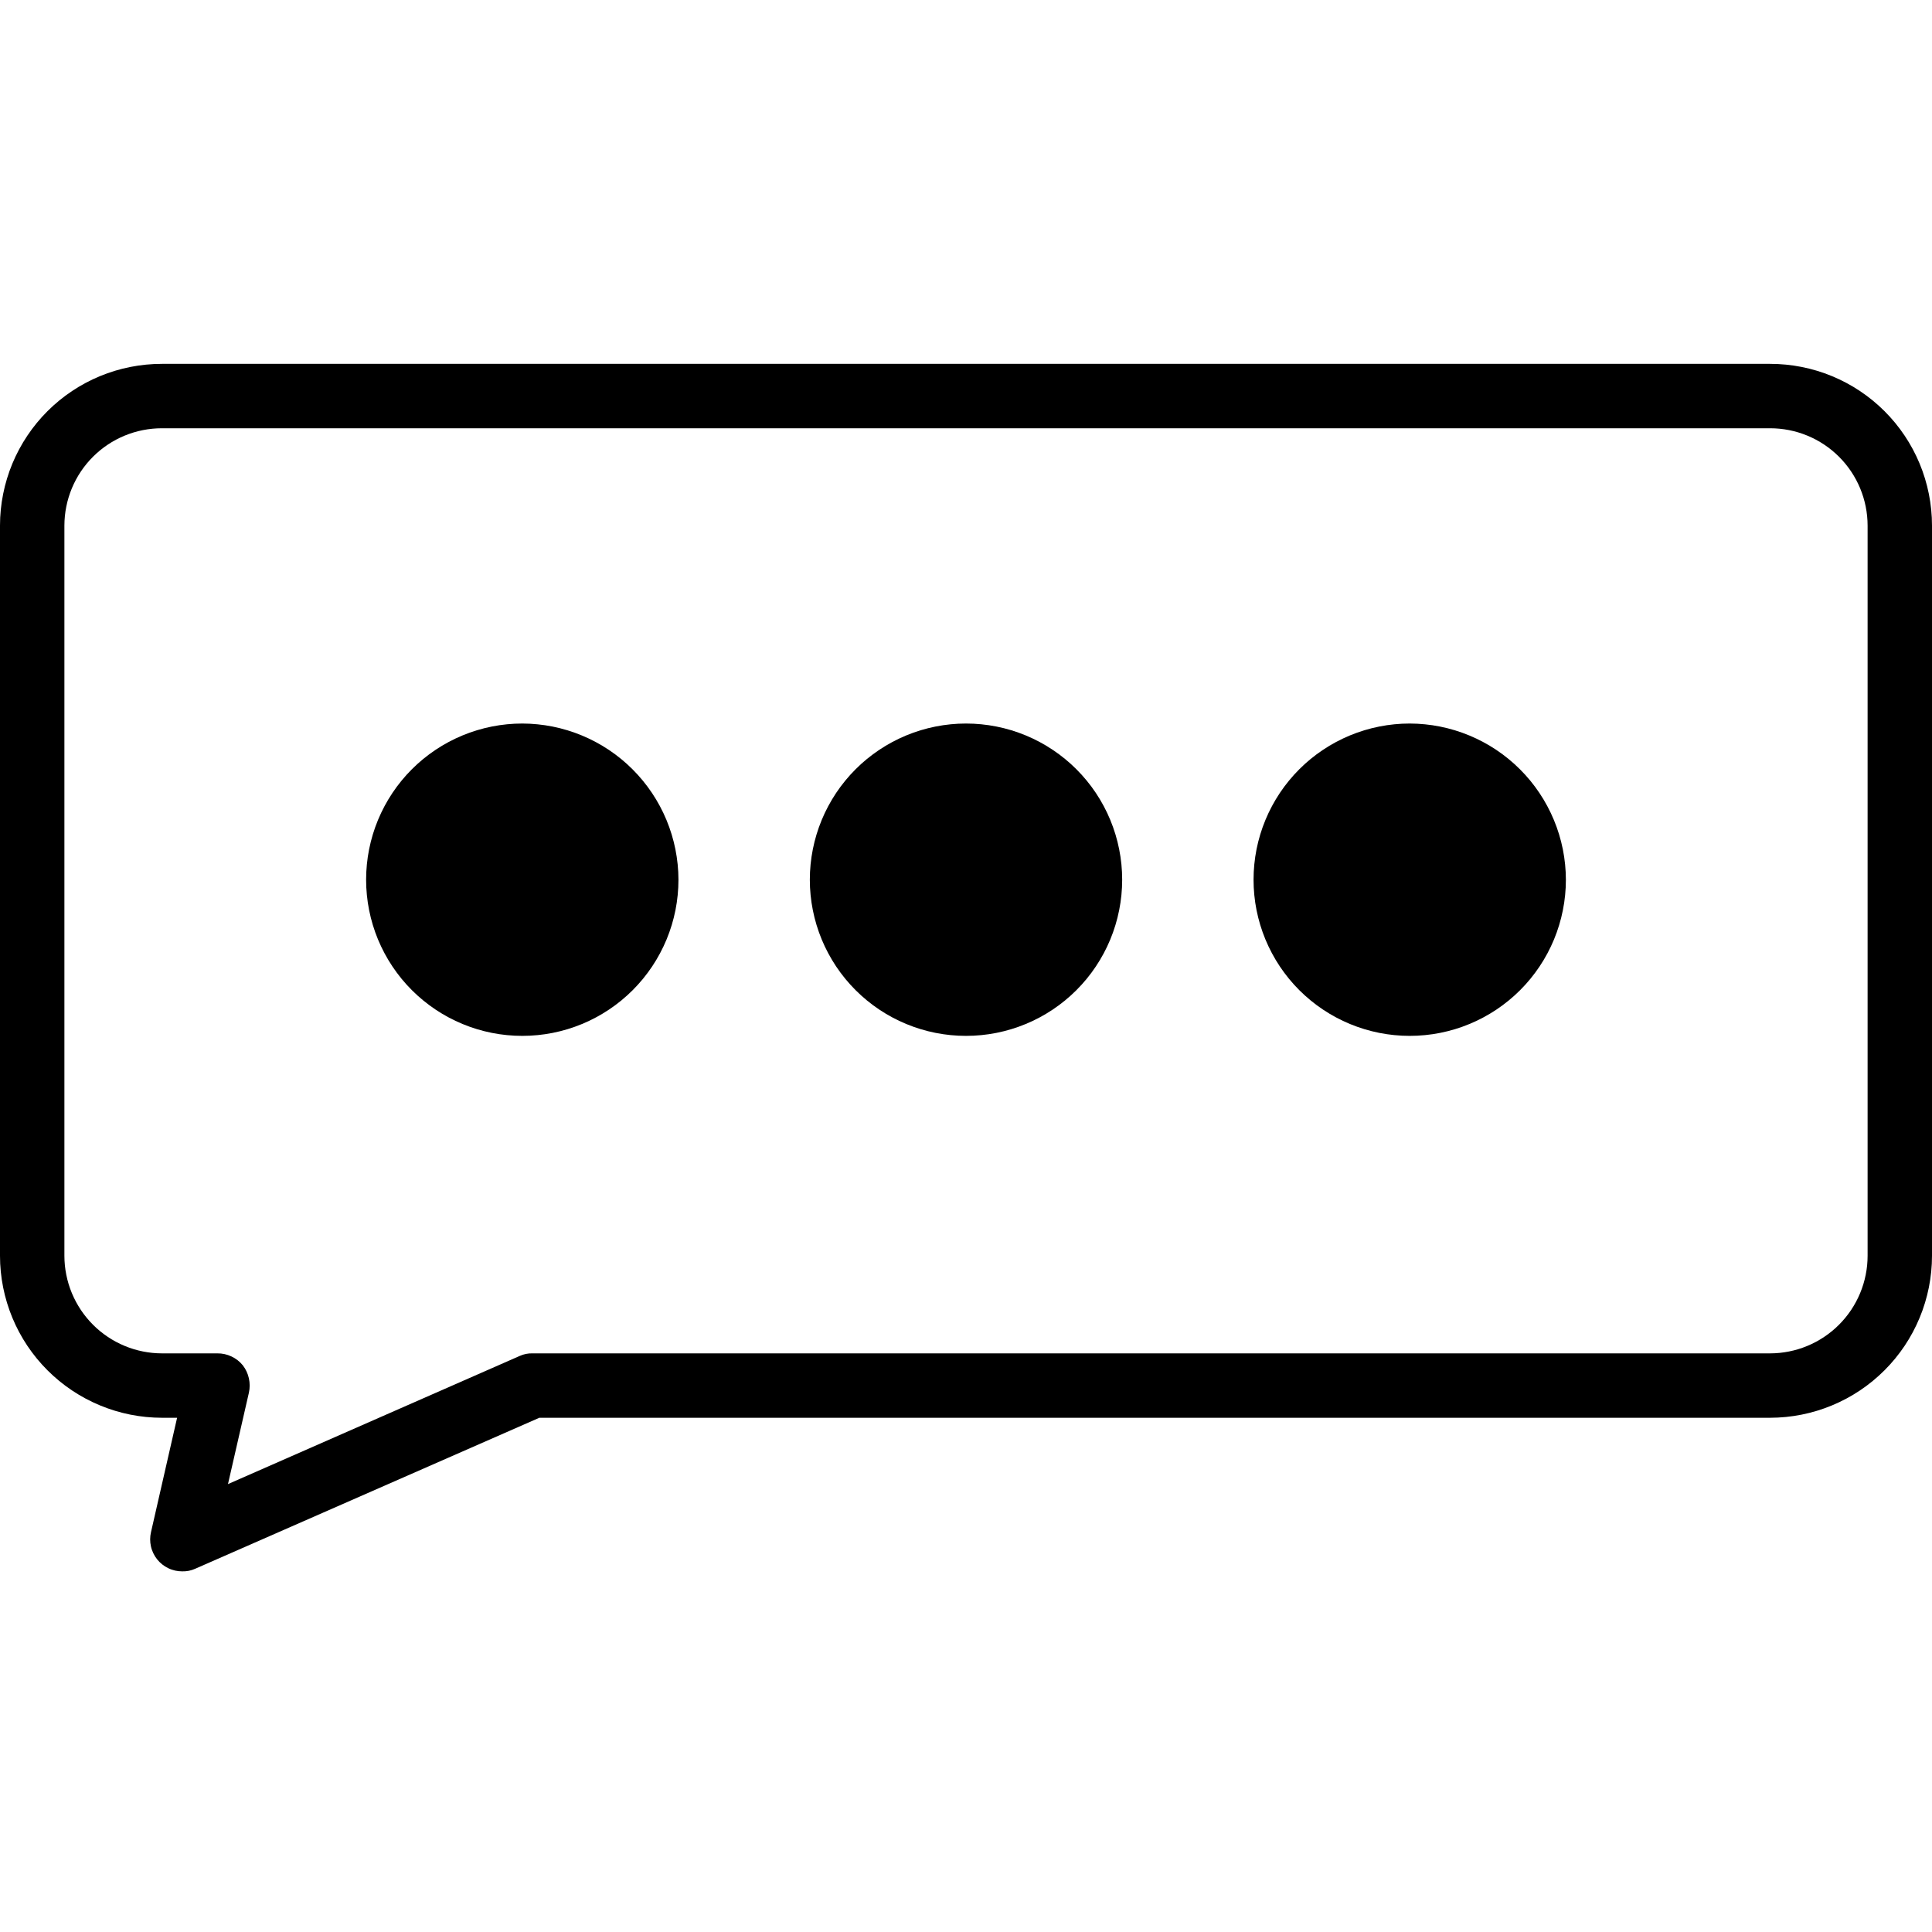 <svg xmlns="http://www.w3.org/2000/svg" xmlns:xlink="http://www.w3.org/1999/xlink" width="800" zoomAndPan="magnify" viewBox="0 0 600 600" height="800" preserveAspectRatio="xMidYMid meet" version="1.2"><g id="7a32206999"><path style=" stroke:none;fill-rule:nonzero;fill:#000000;fill-opacity:1;" d="M 348.5 273.199 C 348.5 274.789 348.422 276.371 348.266 277.953 C 348.109 279.535 347.879 281.105 347.566 282.66 C 347.258 284.219 346.871 285.758 346.41 287.277 C 345.949 288.797 345.414 290.293 344.809 291.762 C 344.199 293.227 343.523 294.66 342.773 296.062 C 342.023 297.465 341.207 298.824 340.324 300.145 C 339.445 301.465 338.5 302.738 337.492 303.969 C 336.484 305.195 335.418 306.371 334.293 307.496 C 333.172 308.617 331.996 309.684 330.77 310.691 C 329.539 311.699 328.266 312.645 326.945 313.527 C 325.625 314.41 324.262 315.223 322.863 315.973 C 321.461 316.723 320.027 317.398 318.559 318.008 C 317.094 318.617 315.598 319.152 314.078 319.613 C 312.559 320.074 311.02 320.457 309.461 320.77 C 307.902 321.078 306.336 321.312 304.754 321.465 C 303.172 321.621 301.59 321.699 300 321.699 C 298.41 321.699 296.828 321.621 295.246 321.465 C 293.664 321.312 292.098 321.078 290.539 320.77 C 288.98 320.457 287.441 320.074 285.922 319.613 C 284.402 319.152 282.906 318.617 281.441 318.008 C 279.973 317.398 278.539 316.723 277.137 315.973 C 275.734 315.223 274.375 314.41 273.055 313.527 C 271.734 312.645 270.461 311.699 269.23 310.691 C 268.004 309.684 266.828 308.617 265.707 307.496 C 264.582 306.371 263.516 305.195 262.508 303.969 C 261.5 302.738 260.555 301.465 259.672 300.145 C 258.793 298.824 257.977 297.465 257.227 296.062 C 256.477 294.66 255.801 293.227 255.191 291.762 C 254.582 290.293 254.051 288.797 253.59 287.277 C 253.129 285.758 252.742 284.219 252.434 282.66 C 252.121 281.105 251.891 279.535 251.734 277.953 C 251.578 276.371 251.5 274.789 251.5 273.199 C 251.5 271.613 251.578 270.027 251.734 268.445 C 251.891 266.867 252.121 265.297 252.434 263.738 C 252.742 262.18 253.129 260.641 253.59 259.121 C 254.051 257.602 254.582 256.105 255.191 254.641 C 255.801 253.172 256.477 251.738 257.227 250.336 C 257.977 248.938 258.793 247.574 259.672 246.254 C 260.555 244.934 261.5 243.66 262.508 242.434 C 263.516 241.203 264.582 240.027 265.707 238.906 C 266.828 237.781 268.004 236.715 269.23 235.711 C 270.461 234.703 271.734 233.758 273.055 232.875 C 274.375 231.992 275.734 231.176 277.137 230.426 C 278.539 229.68 279.973 229 281.441 228.391 C 282.906 227.785 284.402 227.25 285.922 226.789 C 287.441 226.328 288.98 225.941 290.539 225.633 C 292.098 225.32 293.664 225.09 295.246 224.934 C 296.828 224.777 298.41 224.699 300 224.699 C 301.59 224.699 303.172 224.777 304.754 224.934 C 306.336 225.09 307.902 225.32 309.461 225.633 C 311.02 225.941 312.559 226.328 314.078 226.789 C 315.598 227.25 317.094 227.785 318.559 228.391 C 320.027 229 321.461 229.68 322.863 230.426 C 324.262 231.176 325.625 231.992 326.945 232.875 C 328.266 233.758 329.539 234.703 330.77 235.711 C 331.996 236.715 333.172 237.781 334.293 238.906 C 335.418 240.027 336.484 241.203 337.492 242.434 C 338.5 243.66 339.445 244.934 340.328 246.254 C 341.207 247.574 342.023 248.938 342.773 250.336 C 343.523 251.738 344.199 253.172 344.809 254.641 C 345.414 256.105 345.949 257.602 346.41 259.121 C 346.871 260.641 347.258 262.18 347.566 263.738 C 347.879 265.297 348.109 266.867 348.266 268.445 C 348.422 270.027 348.5 271.613 348.5 273.199 Z M 348.5 273.199 "/><path style=" stroke:none;fill-rule:nonzero;fill:#000000;fill-opacity:1;" d="M 162.199 224.699 C 160.613 224.699 159.027 224.777 157.445 224.934 C 155.867 225.09 154.297 225.32 152.738 225.633 C 151.18 225.941 149.641 226.328 148.121 226.789 C 146.602 227.25 145.105 227.785 143.641 228.391 C 142.172 229 140.738 229.68 139.336 230.426 C 137.938 231.176 136.574 231.992 135.254 232.875 C 133.934 233.758 132.66 234.703 131.434 235.707 C 130.203 236.715 129.027 237.781 127.906 238.906 C 126.781 240.027 125.715 241.203 124.707 242.434 C 123.703 243.66 122.758 244.934 121.875 246.254 C 120.992 247.574 120.176 248.938 119.426 250.336 C 118.68 251.738 118 253.172 117.391 254.641 C 116.785 256.105 116.25 257.602 115.789 259.121 C 115.328 260.641 114.941 262.18 114.633 263.738 C 114.32 265.297 114.09 266.867 113.934 268.445 C 113.777 270.027 113.699 271.613 113.699 273.199 C 113.699 274.789 113.777 276.371 113.934 277.953 C 114.09 279.535 114.32 281.105 114.633 282.66 C 114.941 284.219 115.328 285.758 115.789 287.277 C 116.25 288.797 116.785 290.293 117.391 291.762 C 118 293.227 118.68 294.66 119.426 296.062 C 120.176 297.465 120.992 298.824 121.875 300.145 C 122.758 301.465 123.703 302.738 124.707 303.969 C 125.715 305.195 126.781 306.371 127.906 307.496 C 129.027 308.617 130.203 309.684 131.434 310.691 C 132.66 311.699 133.934 312.645 135.254 313.527 C 136.574 314.41 137.938 315.223 139.336 315.973 C 140.738 316.723 142.172 317.398 143.641 318.008 C 145.105 318.617 146.602 319.152 148.121 319.613 C 149.641 320.074 151.18 320.457 152.738 320.77 C 154.297 321.078 155.867 321.312 157.445 321.465 C 159.027 321.621 160.613 321.699 162.199 321.699 C 163.789 321.699 165.371 321.621 166.953 321.465 C 168.535 321.312 170.105 321.078 171.66 320.77 C 173.219 320.457 174.758 320.074 176.277 319.613 C 177.797 319.152 179.293 318.617 180.762 318.008 C 182.227 317.398 183.66 316.723 185.062 315.973 C 186.465 315.223 187.824 314.41 189.145 313.527 C 190.465 312.645 191.738 311.699 192.969 310.691 C 194.195 309.684 195.371 308.617 196.496 307.496 C 197.617 306.371 198.684 305.195 199.691 303.969 C 200.699 302.738 201.645 301.465 202.527 300.145 C 203.41 298.824 204.223 297.465 204.973 296.062 C 205.723 294.66 206.398 293.227 207.008 291.762 C 207.617 290.293 208.152 288.797 208.613 287.277 C 209.074 285.758 209.457 284.219 209.77 282.66 C 210.078 281.105 210.312 279.535 210.465 277.953 C 210.621 276.371 210.699 274.789 210.699 273.199 C 210.695 271.613 210.617 270.027 210.457 268.449 C 210.297 266.871 210.062 265.301 209.75 263.746 C 209.438 262.188 209.051 260.652 208.586 259.133 C 208.125 257.613 207.59 256.121 206.98 254.656 C 206.371 253.191 205.691 251.758 204.941 250.359 C 204.191 248.961 203.375 247.602 202.492 246.281 C 201.609 244.961 200.664 243.688 199.656 242.461 C 198.648 241.234 197.586 240.059 196.461 238.938 C 195.34 237.816 194.164 236.75 192.938 235.742 C 191.711 234.734 190.438 233.789 189.121 232.906 C 187.801 232.023 186.441 231.207 185.043 230.461 C 183.641 229.711 182.211 229.031 180.742 228.422 C 179.277 227.812 177.785 227.277 176.266 226.812 C 174.75 226.352 173.211 225.961 171.652 225.648 C 170.098 225.336 168.531 225.102 166.949 224.945 C 165.371 224.785 163.789 224.703 162.199 224.699 Z M 162.199 224.699 "/><path style=" stroke:none;fill-rule:nonzero;fill:#000000;fill-opacity:1;" d="M 437.801 224.699 C 436.211 224.699 434.625 224.777 433.047 224.934 C 431.465 225.09 429.895 225.32 428.34 225.633 C 426.781 225.941 425.242 226.328 423.723 226.789 C 422.199 227.25 420.707 227.785 419.238 228.391 C 417.773 229 416.34 229.68 414.938 230.426 C 413.535 231.176 412.176 231.992 410.855 232.875 C 409.535 233.758 408.258 234.703 407.031 235.707 C 405.805 236.715 404.629 237.781 403.504 238.906 C 402.383 240.027 401.316 241.203 400.309 242.434 C 399.301 243.66 398.355 244.934 397.473 246.254 C 396.59 247.574 395.777 248.938 395.027 250.336 C 394.277 251.738 393.598 253.172 392.992 254.641 C 392.383 256.105 391.848 257.602 391.387 259.121 C 390.926 260.641 390.543 262.18 390.23 263.738 C 389.922 265.297 389.688 266.867 389.535 268.445 C 389.379 270.027 389.301 271.613 389.301 273.199 C 389.301 274.789 389.379 276.371 389.535 277.953 C 389.688 279.535 389.922 281.105 390.23 282.66 C 390.543 284.219 390.926 285.758 391.387 287.277 C 391.848 288.797 392.383 290.293 392.992 291.762 C 393.598 293.227 394.277 294.66 395.027 296.062 C 395.777 297.465 396.59 298.824 397.473 300.145 C 398.355 301.465 399.301 302.738 400.309 303.969 C 401.316 305.195 402.383 306.371 403.504 307.496 C 404.629 308.617 405.805 309.684 407.031 310.691 C 408.258 311.699 409.535 312.645 410.855 313.527 C 412.176 314.41 413.535 315.223 414.938 315.973 C 416.34 316.723 417.773 317.398 419.238 318.008 C 420.707 318.617 422.199 319.152 423.723 319.613 C 425.242 320.074 426.781 320.457 428.34 320.77 C 429.895 321.078 431.465 321.312 433.047 321.465 C 434.625 321.621 436.211 321.699 437.801 321.699 C 439.387 321.699 440.973 321.621 442.555 321.465 C 444.133 321.312 445.703 321.078 447.262 320.77 C 448.82 320.457 450.359 320.074 451.879 319.613 C 453.398 319.152 454.891 318.617 456.359 318.008 C 457.828 317.398 459.262 316.723 460.664 315.973 C 462.062 315.223 463.426 314.41 464.746 313.527 C 466.066 312.645 467.34 311.699 468.566 310.691 C 469.797 309.684 470.973 308.617 472.094 307.496 C 473.219 306.371 474.285 305.195 475.289 303.969 C 476.297 302.738 477.242 301.465 478.125 300.145 C 479.008 298.824 479.824 297.465 480.574 296.062 C 481.32 294.66 482 293.227 482.609 291.762 C 483.215 290.293 483.75 288.797 484.211 287.277 C 484.672 285.758 485.059 284.219 485.367 282.66 C 485.68 281.105 485.91 279.535 486.066 277.953 C 486.223 276.371 486.301 274.789 486.301 273.199 C 486.297 271.613 486.215 270.027 486.055 268.449 C 485.898 266.871 485.664 265.301 485.352 263.746 C 485.039 262.188 484.648 260.652 484.188 259.133 C 483.723 257.613 483.188 256.121 482.578 254.656 C 481.969 253.191 481.289 251.758 480.539 250.359 C 479.793 248.961 478.977 247.602 478.094 246.281 C 477.211 244.961 476.266 243.688 475.258 242.461 C 474.25 241.234 473.184 240.059 472.062 238.938 C 470.941 237.816 469.766 236.75 468.539 235.742 C 467.312 234.734 466.039 233.789 464.719 232.906 C 463.398 232.023 462.039 231.207 460.641 230.461 C 459.242 229.711 457.809 229.031 456.344 228.422 C 454.879 227.812 453.387 227.277 451.867 226.812 C 450.348 226.352 448.812 225.961 447.254 225.648 C 445.699 225.336 444.129 225.102 442.551 224.945 C 440.973 224.785 439.387 224.703 437.801 224.699 Z M 437.801 224.699 "/><path style=" stroke:none;fill-rule:nonzero;fill:#000000;fill-opacity:1;" d="M 549.699 113 L 50.301 113 C 48.652 113 47.012 113.078 45.375 113.238 C 43.738 113.398 42.109 113.637 40.496 113.957 C 38.883 114.273 37.285 114.672 35.711 115.148 C 34.137 115.625 32.586 116.176 31.066 116.805 C 29.547 117.434 28.059 118.137 26.605 118.91 C 25.152 119.684 23.742 120.527 22.375 121.441 C 21.004 122.355 19.684 123.332 18.41 124.375 C 17.137 125.418 15.918 126.52 14.754 127.684 C 13.59 128.844 12.484 130.062 11.438 131.332 C 10.395 132.605 9.414 133.922 8.496 135.293 C 7.582 136.66 6.734 138.066 5.957 139.52 C 5.18 140.969 4.477 142.453 3.844 143.973 C 3.211 145.492 2.656 147.039 2.18 148.617 C 1.699 150.191 1.297 151.785 0.977 153.398 C 0.652 155.012 0.41 156.637 0.246 158.273 C 0.082 159.914 0 161.555 0 163.199 L 0 390 C 0 391.648 0.082 393.289 0.246 394.93 C 0.41 396.566 0.652 398.195 0.973 399.809 C 1.297 401.426 1.695 403.02 2.176 404.598 C 2.652 406.172 3.207 407.723 3.84 409.242 C 4.469 410.766 5.176 412.25 5.949 413.703 C 6.727 415.156 7.574 416.566 8.488 417.938 C 9.406 419.305 10.387 420.625 11.43 421.898 C 12.477 423.172 13.578 424.391 14.746 425.555 C 15.91 426.719 17.129 427.824 18.402 428.871 C 19.676 429.914 20.996 430.895 22.363 431.812 C 23.734 432.727 25.145 433.57 26.598 434.348 C 28.051 435.125 29.535 435.828 31.059 436.461 C 32.578 437.09 34.129 437.645 35.703 438.125 C 37.277 438.605 38.875 439.004 40.488 439.328 C 42.105 439.648 43.73 439.891 45.371 440.055 C 47.012 440.215 48.652 440.297 50.301 440.301 L 55 440.301 L 46.898 475.801 C 46.812 476.164 46.75 476.531 46.703 476.902 C 46.66 477.273 46.637 477.648 46.633 478.02 C 46.633 478.395 46.652 478.766 46.691 479.141 C 46.73 479.512 46.793 479.879 46.875 480.242 C 46.953 480.609 47.059 480.969 47.18 481.32 C 47.301 481.676 47.441 482.02 47.605 482.359 C 47.766 482.695 47.945 483.023 48.145 483.34 C 48.34 483.656 48.559 483.961 48.789 484.254 C 49.023 484.547 49.27 484.824 49.535 485.09 C 49.801 485.355 50.078 485.602 50.371 485.836 C 50.664 486.07 50.965 486.285 51.285 486.484 C 51.602 486.684 51.926 486.863 52.266 487.023 C 52.602 487.188 52.945 487.328 53.301 487.449 C 53.652 487.574 54.012 487.676 54.375 487.758 C 54.742 487.84 55.109 487.902 55.48 487.941 C 55.852 487.98 56.227 488 56.602 488 C 57.992 488.035 59.328 487.77 60.602 487.199 L 167.5 440.301 L 549.699 440.301 C 551.348 440.297 552.988 440.215 554.629 440.055 C 556.27 439.891 557.895 439.648 559.512 439.328 C 561.125 439.004 562.723 438.605 564.297 438.125 C 565.871 437.645 567.422 437.09 568.941 436.461 C 570.465 435.828 571.949 435.125 573.402 434.348 C 574.855 433.57 576.266 432.727 577.637 431.812 C 579.004 430.895 580.324 429.914 581.598 428.871 C 582.871 427.824 584.09 426.719 585.254 425.555 C 586.422 424.391 587.523 423.172 588.57 421.898 C 589.613 420.625 590.594 419.305 591.512 417.938 C 592.426 416.566 593.273 415.156 594.047 413.703 C 594.824 412.25 595.531 410.766 596.16 409.242 C 596.793 407.723 597.348 406.172 597.824 404.598 C 598.305 403.02 598.703 401.426 599.027 399.809 C 599.348 398.195 599.59 396.566 599.754 394.93 C 599.918 393.289 600 391.648 600 390 L 600 163.199 C 600 161.555 599.918 159.914 599.754 158.273 C 599.59 156.637 599.348 155.012 599.023 153.398 C 598.703 151.785 598.301 150.191 597.82 148.617 C 597.344 147.039 596.785 145.492 596.156 143.973 C 595.523 142.453 594.82 140.969 594.043 139.52 C 593.266 138.066 592.418 136.66 591.504 135.293 C 590.586 133.922 589.605 132.605 588.562 131.332 C 587.516 130.062 586.41 128.844 585.246 127.684 C 584.082 126.52 582.863 125.418 581.59 124.375 C 580.316 123.332 578.996 122.355 577.625 121.441 C 576.258 120.527 574.848 119.684 573.395 118.91 C 571.941 118.137 570.453 117.434 568.934 116.805 C 567.414 116.176 565.863 115.625 564.289 115.148 C 562.715 114.672 561.117 114.273 559.504 113.957 C 557.891 113.637 556.262 113.398 554.625 113.238 C 552.988 113.078 551.348 113 549.699 113 Z M 580 390 C 580 390.992 579.949 391.98 579.852 392.969 C 579.754 393.957 579.605 394.938 579.41 395.91 C 579.215 396.883 578.977 397.844 578.688 398.793 C 578.398 399.738 578.062 400.672 577.684 401.59 C 577.301 402.504 576.879 403.402 576.41 404.273 C 575.941 405.148 575.434 406 574.883 406.824 C 574.328 407.648 573.738 408.445 573.109 409.211 C 572.48 409.977 571.816 410.711 571.113 411.414 C 570.414 412.113 569.68 412.781 568.91 413.41 C 568.145 414.039 567.348 414.629 566.523 415.18 C 565.699 415.734 564.852 416.242 563.977 416.711 C 563.102 417.18 562.207 417.602 561.289 417.984 C 560.371 418.363 559.441 418.699 558.492 418.988 C 557.543 419.273 556.582 419.516 555.609 419.711 C 554.637 419.906 553.656 420.051 552.668 420.152 C 551.68 420.25 550.691 420.297 549.699 420.301 L 165.398 420.301 C 164.004 420.258 162.672 420.523 161.398 421.102 L 70.801 460.898 L 77.301 432.5 C 77.625 431.012 77.621 429.527 77.289 428.039 C 76.957 426.555 76.328 425.207 75.398 424 C 74.43 422.816 73.254 421.902 71.871 421.254 C 70.484 420.605 69.027 420.285 67.5 420.301 L 50.301 420.301 C 49.309 420.297 48.32 420.25 47.332 420.152 C 46.344 420.051 45.363 419.906 44.391 419.711 C 43.418 419.516 42.457 419.273 41.508 418.988 C 40.559 418.699 39.629 418.363 38.711 417.984 C 37.793 417.602 36.898 417.18 36.023 416.711 C 35.148 416.242 34.301 415.734 33.477 415.18 C 32.652 414.629 31.855 414.039 31.09 413.41 C 30.32 412.781 29.586 412.113 28.887 411.414 C 28.184 410.711 27.52 409.977 26.891 409.211 C 26.262 408.445 25.672 407.648 25.117 406.824 C 24.566 406 24.059 405.148 23.59 404.277 C 23.121 403.402 22.699 402.504 22.316 401.59 C 21.938 400.672 21.602 399.738 21.312 398.793 C 21.023 397.844 20.785 396.883 20.59 395.91 C 20.395 394.938 20.246 393.957 20.148 392.969 C 20.051 391.98 20 390.992 20 390 L 20 163.199 C 20.004 162.211 20.051 161.223 20.152 160.234 C 20.25 159.25 20.398 158.27 20.594 157.301 C 20.789 156.328 21.031 155.371 21.32 154.422 C 21.609 153.477 21.945 152.543 22.324 151.629 C 22.707 150.715 23.129 149.82 23.598 148.949 C 24.066 148.074 24.578 147.227 25.129 146.406 C 25.68 145.582 26.27 144.789 26.902 144.023 C 27.531 143.258 28.195 142.527 28.898 141.828 C 29.602 141.129 30.336 140.465 31.102 139.836 C 31.867 139.211 32.664 138.621 33.488 138.074 C 34.312 137.523 35.16 137.016 36.035 136.551 C 36.91 136.086 37.805 135.664 38.723 135.285 C 39.637 134.91 40.57 134.578 41.52 134.289 C 42.465 134.004 43.426 133.766 44.398 133.574 C 45.371 133.383 46.348 133.238 47.336 133.141 C 48.32 133.047 49.309 133 50.301 133 L 549.699 133 C 550.691 133 551.68 133.047 552.664 133.141 C 553.652 133.238 554.629 133.383 555.602 133.574 C 556.574 133.766 557.535 134.004 558.48 134.289 C 559.43 134.578 560.363 134.91 561.277 135.285 C 562.195 135.664 563.09 136.086 563.965 136.551 C 564.84 137.016 565.688 137.523 566.512 138.074 C 567.336 138.621 568.133 139.211 568.898 139.836 C 569.664 140.465 570.398 141.129 571.102 141.828 C 571.805 142.527 572.469 143.258 573.098 144.023 C 573.727 144.789 574.32 145.582 574.871 146.406 C 575.422 147.227 575.934 148.074 576.402 148.949 C 576.871 149.82 577.293 150.715 577.676 151.629 C 578.055 152.543 578.391 153.477 578.68 154.422 C 578.969 155.371 579.211 156.328 579.406 157.301 C 579.602 158.27 579.75 159.25 579.848 160.234 C 579.949 161.223 579.996 162.211 580 163.199 Z M 580 390 "/></g></svg>